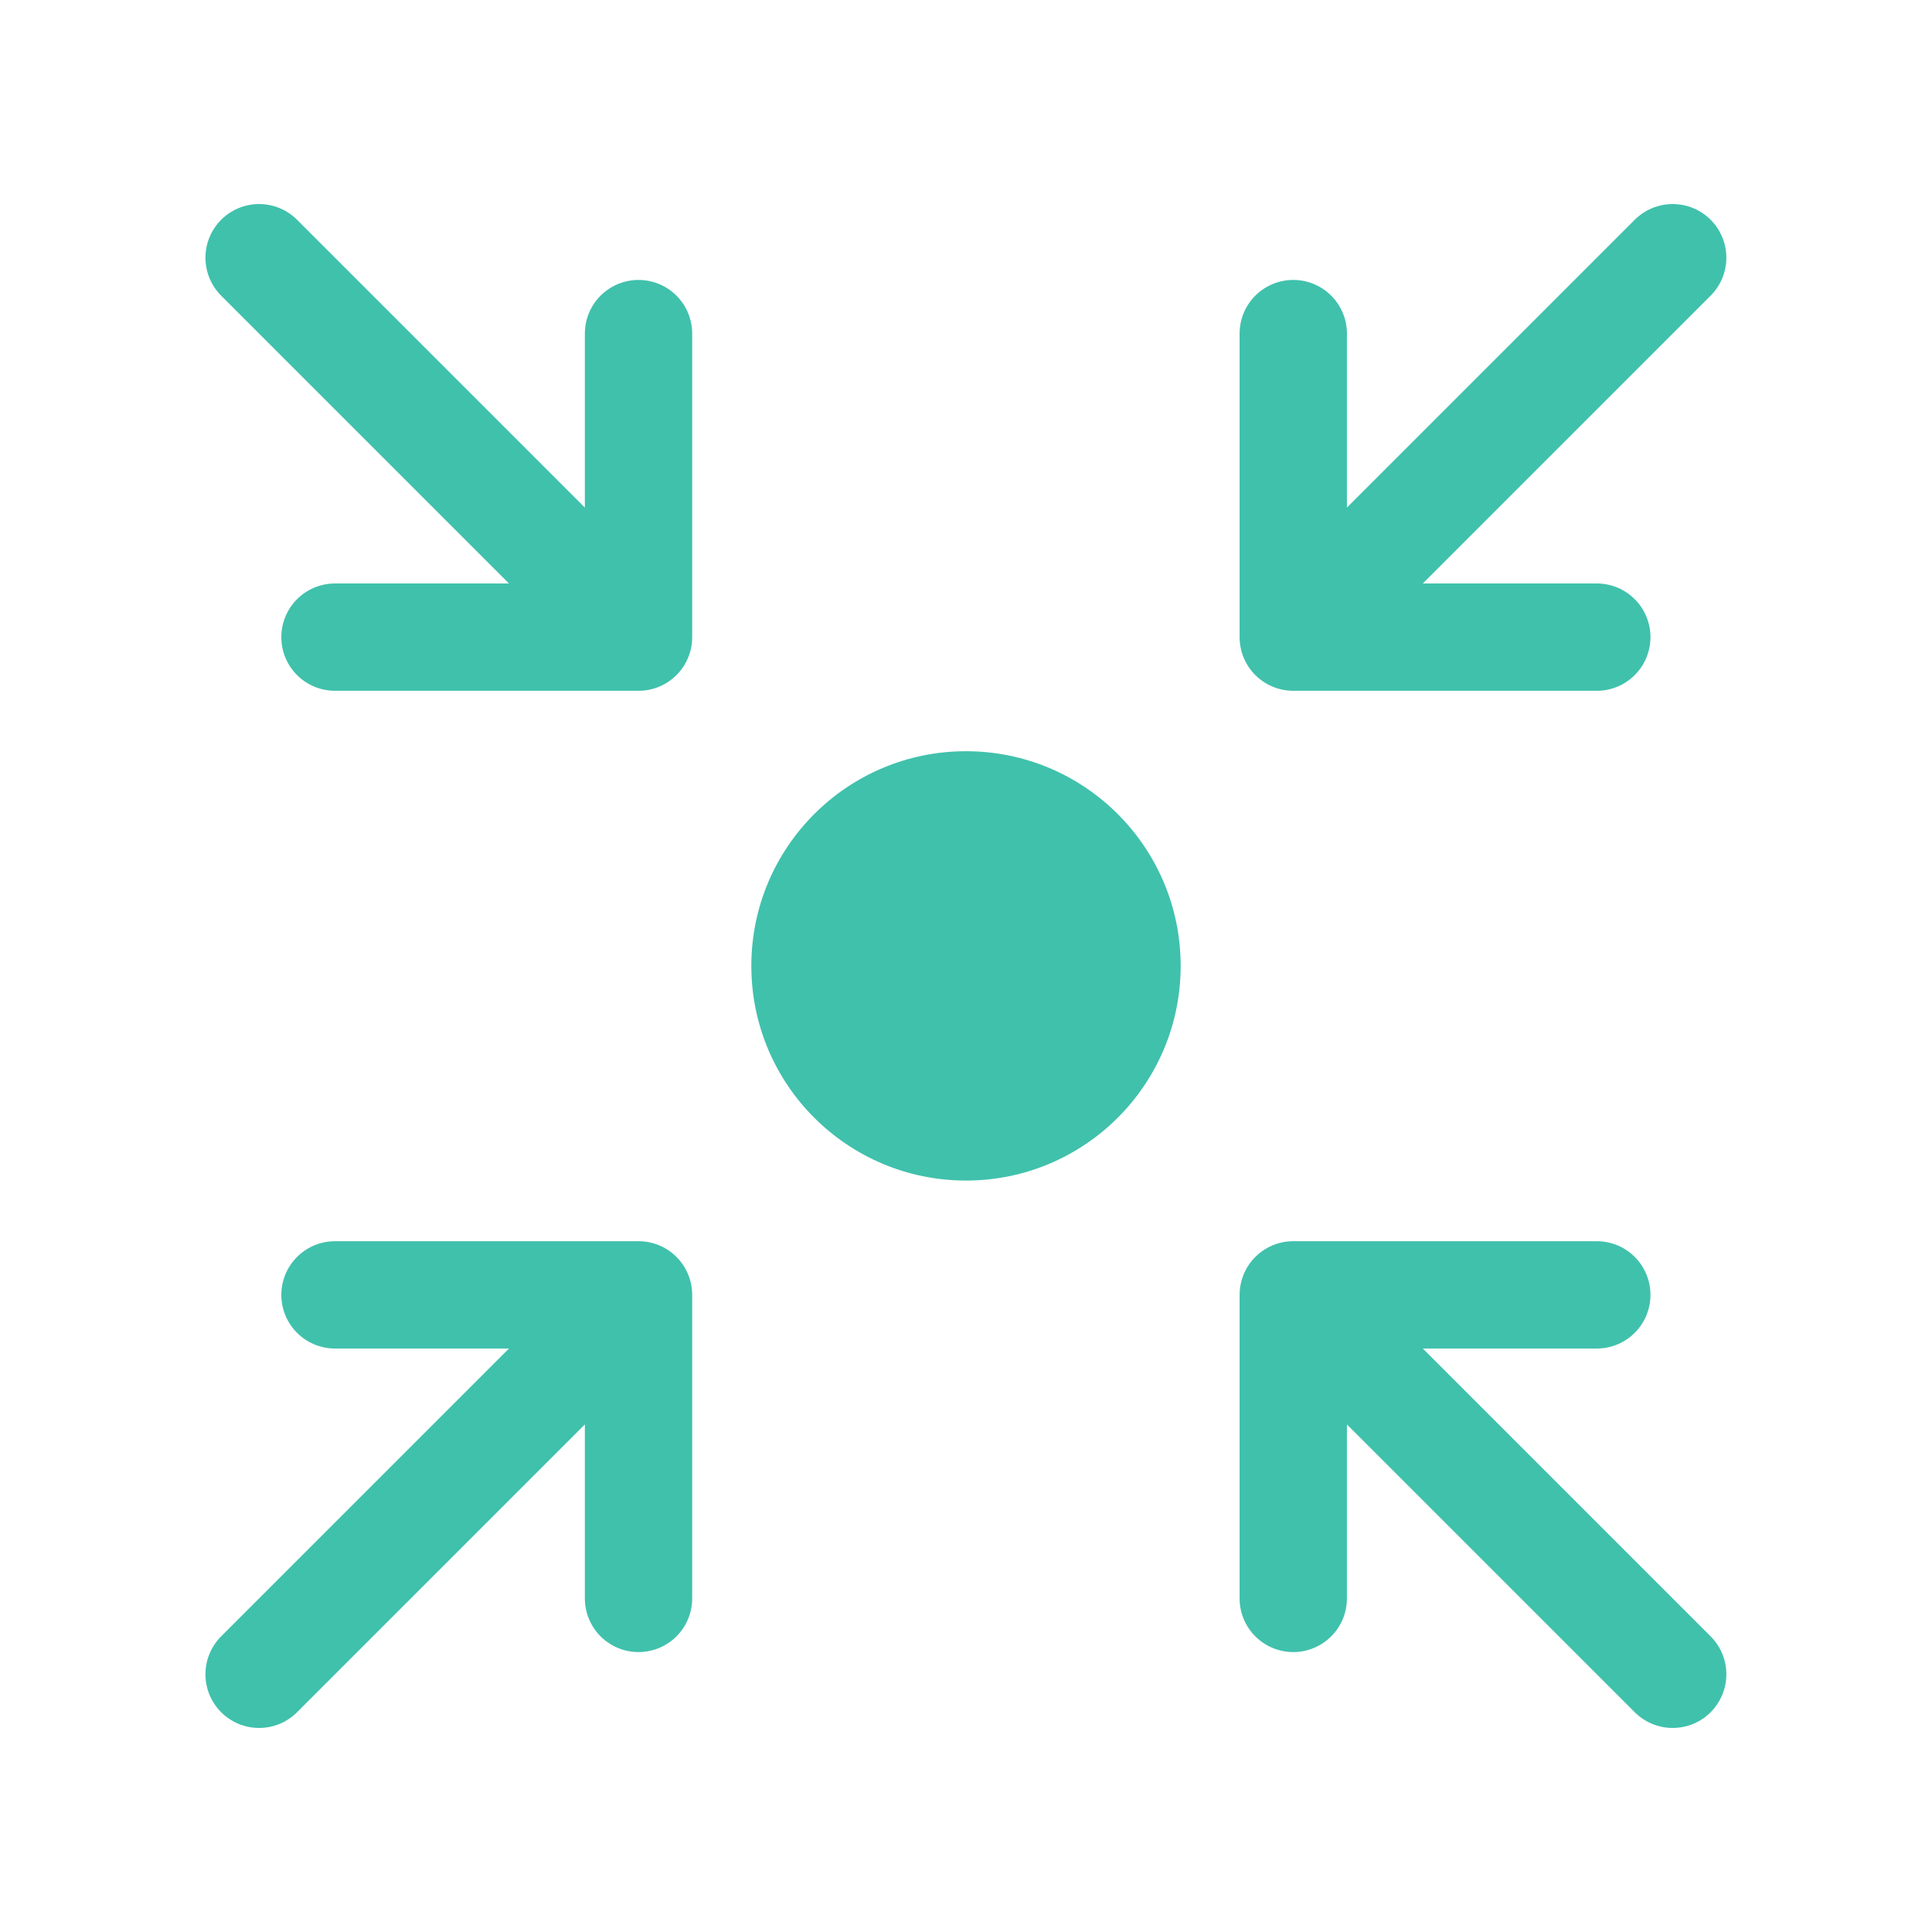 <svg width="18" height="18" viewBox="0 0 18 18" fill="none" xmlns="http://www.w3.org/2000/svg">
<g clip-path="url(#clip0_7945_4723)">
<circle cx="9" cy="8.999" r="2" fill="#40C1AC"/>
<path d="M3.121 12.064L5.949 12.064M5.949 12.064L5.949 14.892M5.949 12.064L2.414 15.599" stroke="#40C1AC" stroke-linecap="round"/>
<path d="M14.877 12.064L12.049 12.064M12.049 12.064L12.049 14.892M12.049 12.064L15.584 15.599" stroke="#40C1AC" stroke-linecap="round"/>
<path d="M3.121 5.936L5.949 5.936M5.949 5.936L5.949 3.108M5.949 5.936L2.414 2.401" stroke="#40C1AC" stroke-linecap="round"/>
<path d="M14.877 5.936L12.049 5.936M12.049 5.936L12.049 3.108M12.049 5.936L15.584 2.401" stroke="#40C1AC" stroke-linecap="round"/>
</g>
<defs>
<clipPath id="clip0_7945_4723">
<rect width="18" height="18" fill="white"/>
</clipPath>
</defs>
</svg>
